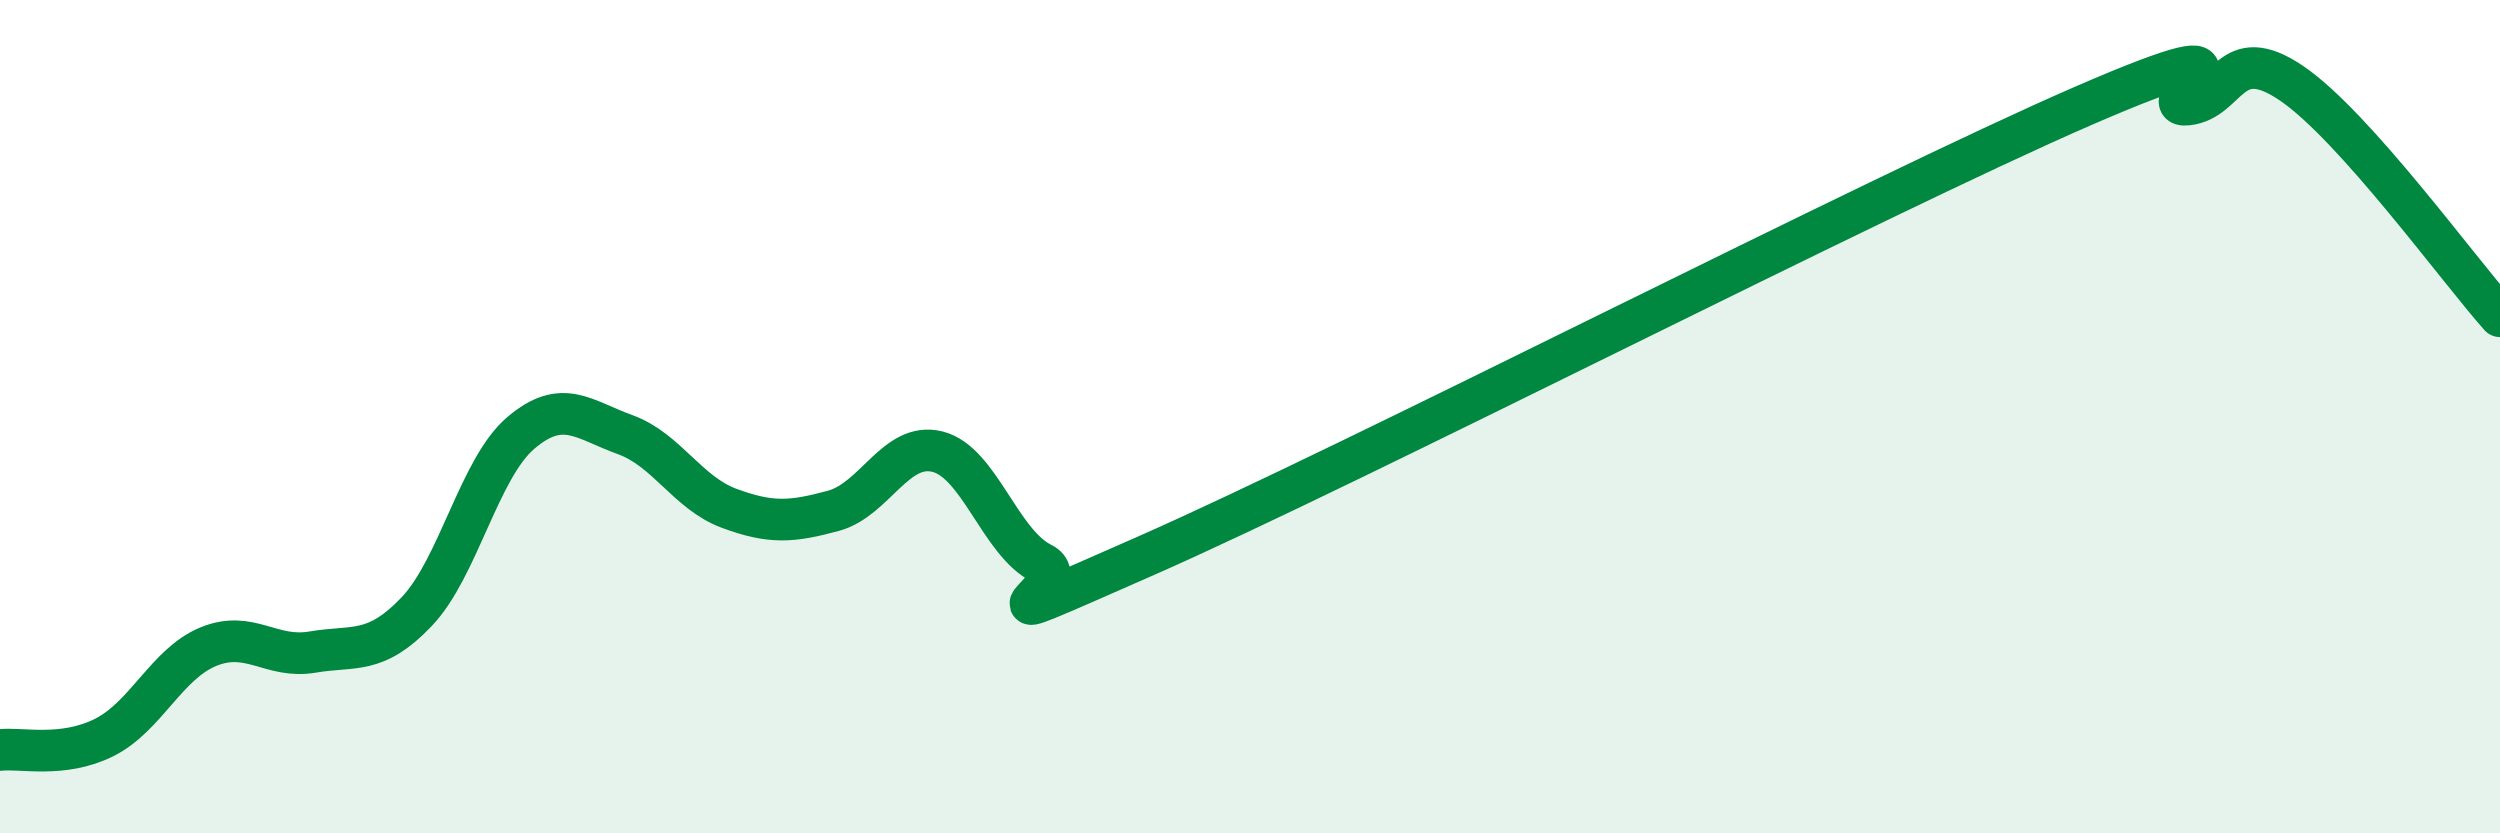 
    <svg width="60" height="20" viewBox="0 0 60 20" xmlns="http://www.w3.org/2000/svg">
      <path
        d="M 0,18 C 0.5,17.94 1.5,18.2 2.5,17.7 C 3.5,17.2 4,15.93 5,15.52 C 6,15.11 6.5,15.82 7.5,15.65 C 8.5,15.48 9,15.73 10,14.68 C 11,13.63 11.5,11.24 12.5,10.39 C 13.5,9.54 14,10.07 15,10.43 C 16,10.79 16.5,11.83 17.5,12.2 C 18.5,12.57 19,12.53 20,12.26 C 21,11.99 21.5,10.59 22.5,10.84 C 23.5,11.09 24,13.02 25,13.52 C 26,14.02 22.5,15.54 27.5,13.34 C 32.5,11.14 45,4.71 50,2.54 C 55,0.37 51.5,2.62 52.5,2.51 C 53.5,2.4 53.5,0.98 55,2 C 56.5,3.02 59,6.47 60,7.59L60 20L0 20Z"
        fill="#008740"
        opacity="0.1"
        stroke-linecap="round"
        stroke-linejoin="round"
      />
      <path
        d="M 0,18 C 0.5,17.94 1.5,18.2 2.5,17.7 C 3.5,17.2 4,15.93 5,15.52 C 6,15.11 6.5,15.82 7.5,15.65 C 8.5,15.48 9,15.73 10,14.68 C 11,13.63 11.5,11.24 12.5,10.39 C 13.5,9.54 14,10.07 15,10.43 C 16,10.79 16.5,11.83 17.5,12.2 C 18.5,12.57 19,12.53 20,12.26 C 21,11.99 21.5,10.59 22.5,10.84 C 23.5,11.09 24,13.02 25,13.52 C 26,14.02 22.5,15.54 27.5,13.34 C 32.5,11.14 45,4.71 50,2.54 C 55,0.37 51.5,2.62 52.5,2.51 C 53.5,2.4 53.5,0.98 55,2 C 56.5,3.02 59,6.47 60,7.59"
        stroke="#008740"
        stroke-width="1"
        fill="none"
        stroke-linecap="round"
        stroke-linejoin="round"
      />
    </svg>
  
